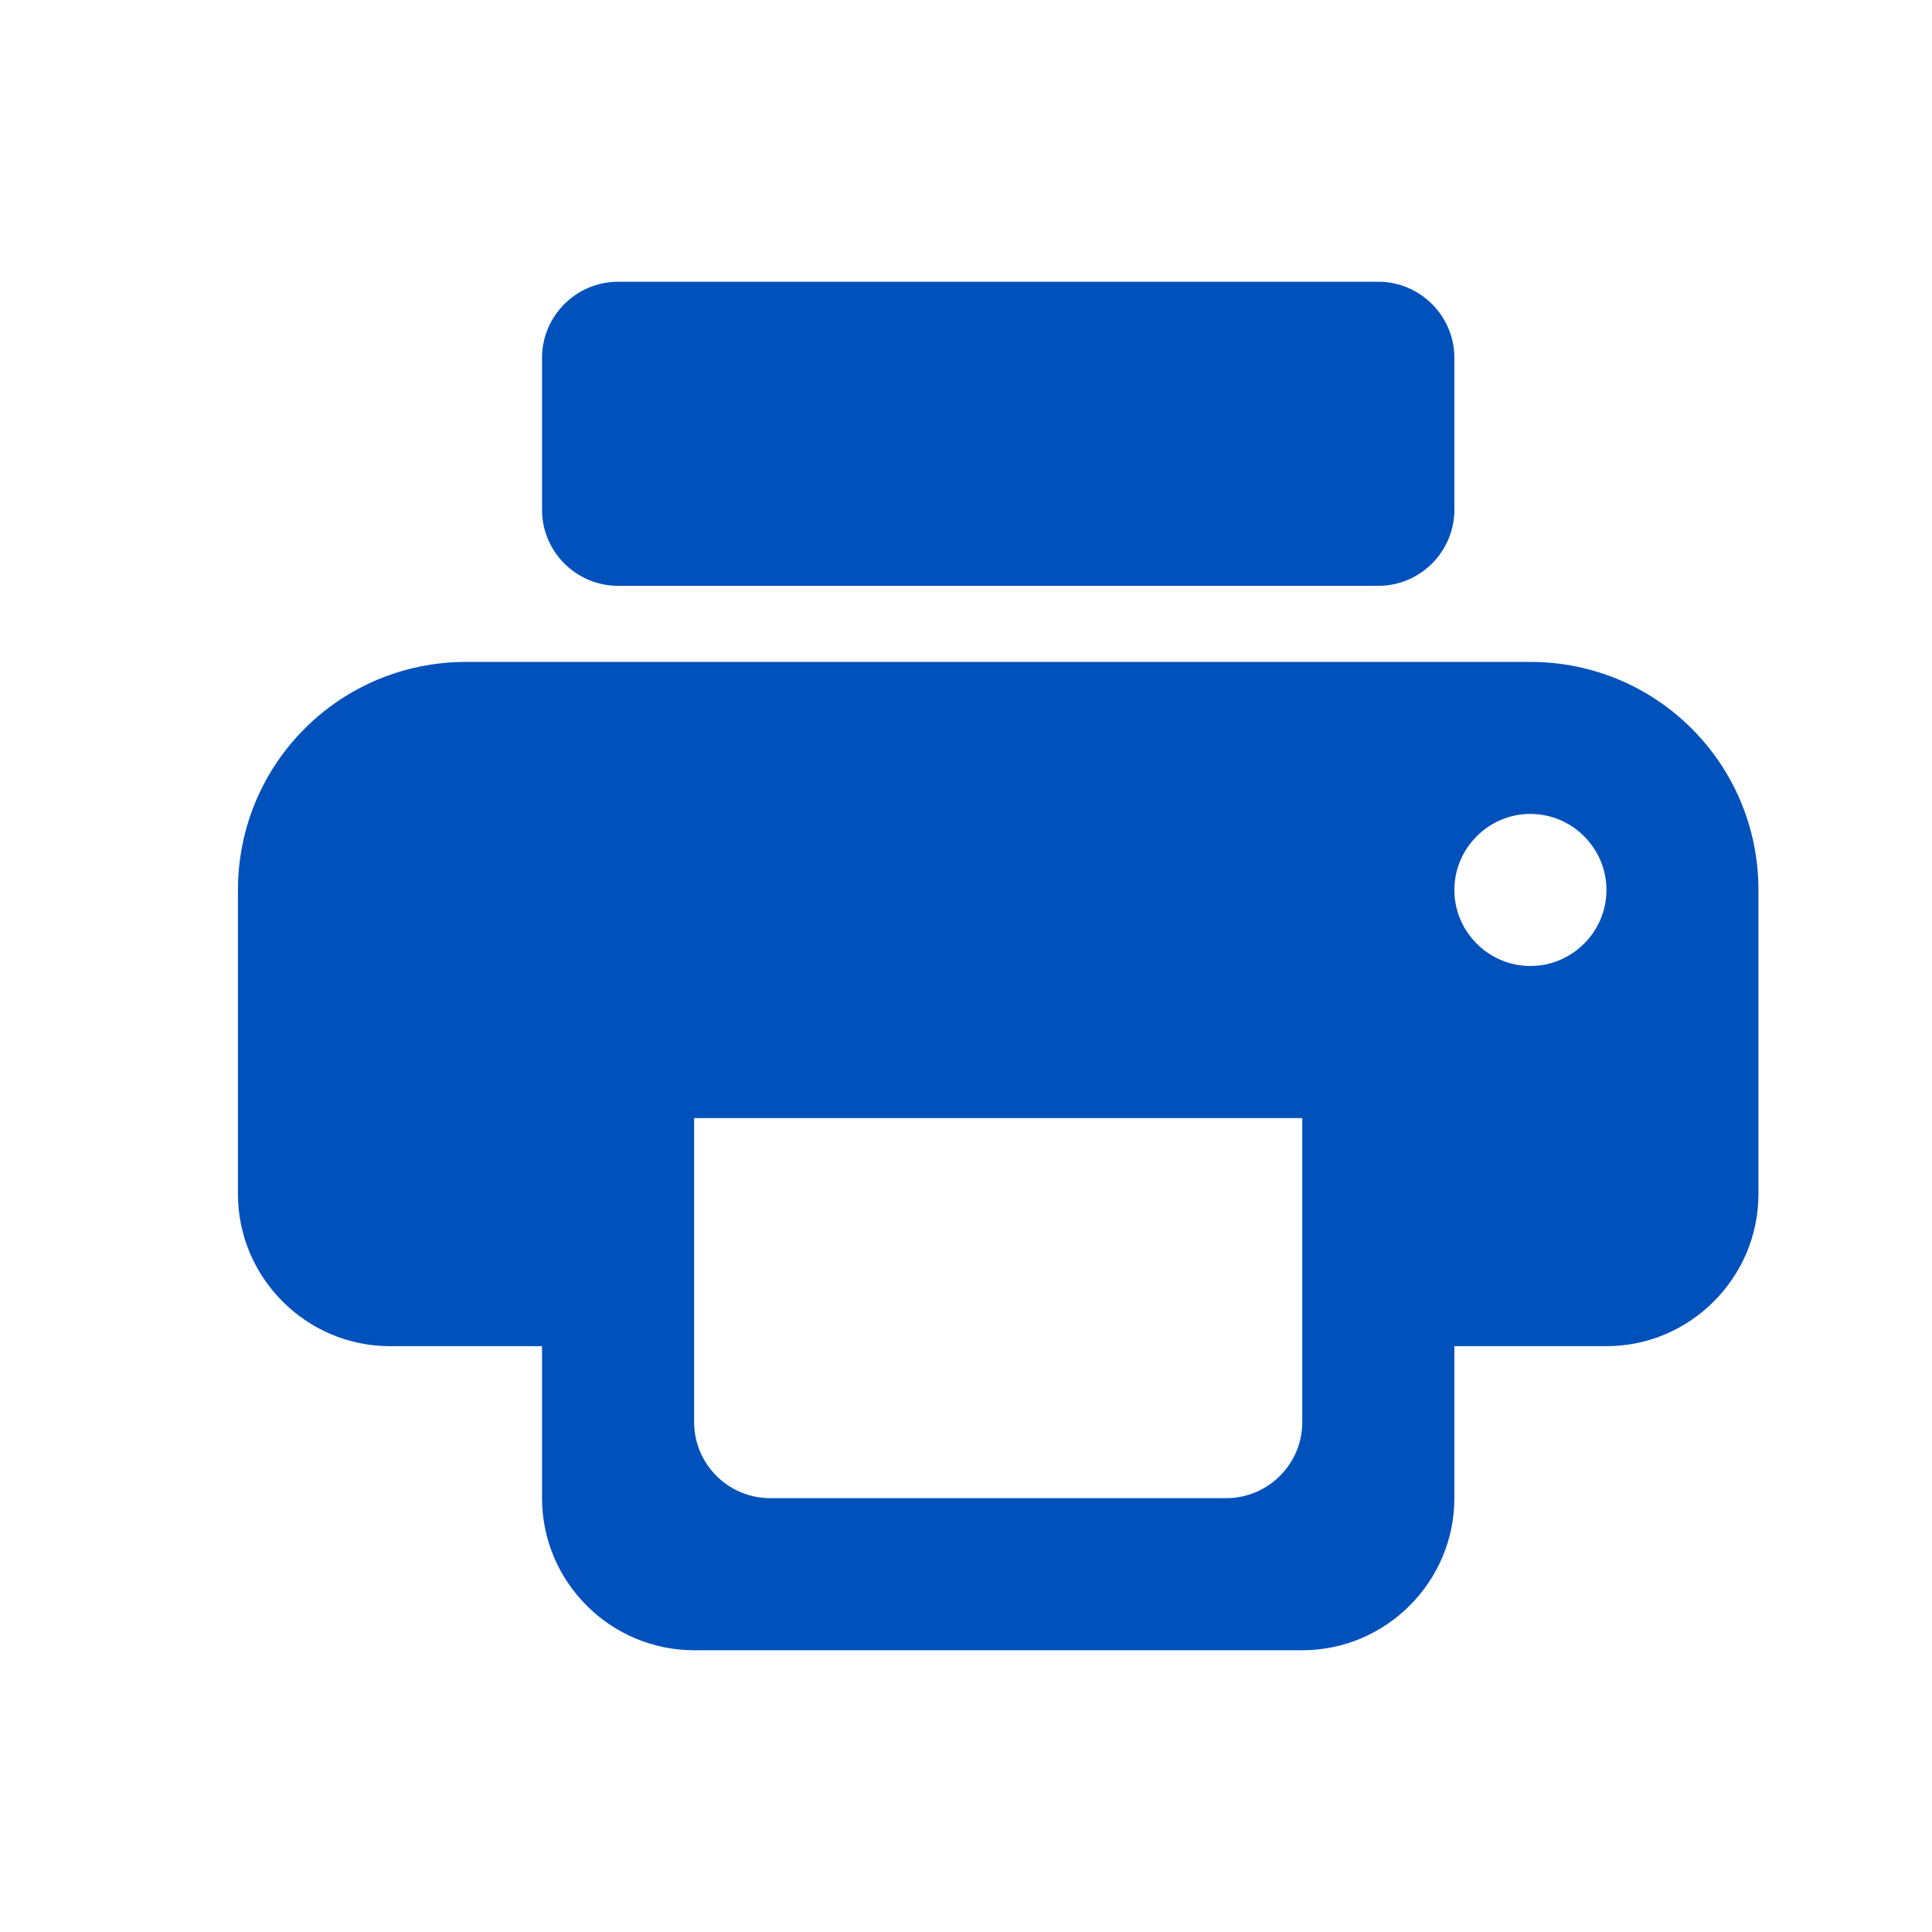 <svg width="18" height="18" viewBox="0 0 18 18" fill="none" xmlns="http://www.w3.org/2000/svg">
<path d="M14.258 6.167H4.342C3.166 6.167 2.217 7.116 2.217 8.292V11.125C2.217 11.904 2.854 12.542 3.633 12.542H5.05V13.958C5.05 14.738 5.687 15.375 6.467 15.375H12.133C12.912 15.375 13.55 14.738 13.55 13.958V12.542H14.967C15.746 12.542 16.383 11.904 16.383 11.125V8.292C16.383 7.116 15.434 6.167 14.258 6.167ZM11.425 13.958H7.175C6.785 13.958 6.467 13.64 6.467 13.25V10.417H12.133V13.25C12.133 13.64 11.815 13.958 11.425 13.958ZM14.258 9C13.869 9 13.55 8.681 13.55 8.292C13.55 7.902 13.869 7.583 14.258 7.583C14.648 7.583 14.967 7.902 14.967 8.292C14.967 8.681 14.648 9 14.258 9ZM12.842 2.625H5.758C5.369 2.625 5.05 2.944 5.05 3.333V4.75C5.05 5.14 5.369 5.458 5.758 5.458H12.842C13.231 5.458 13.55 5.14 13.55 4.75V3.333C13.55 2.944 13.231 2.625 12.842 2.625Z" fill="#0051BB"/>
</svg>
